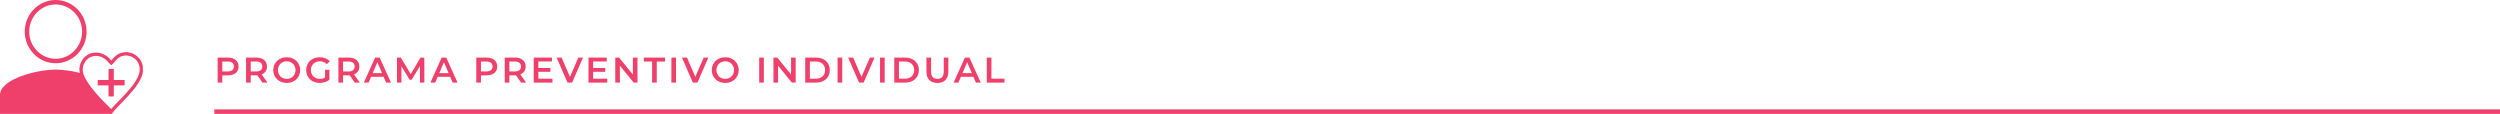 <svg xmlns="http://www.w3.org/2000/svg" width="1120" height="51" viewBox="0 0 1120 51" fill="none"><g clip-path="url(#clip0_9936_145906)"><path d="M37.788 14.167C37.788 21.427 31.981 27.333 24.935 27.333C17.889 27.333 12.082 21.427 12.082 14.167C12.082 6.906 17.889 1 24.935 1C31.981 1 37.788 6.906 37.788 14.167Z" stroke="#EF3F6B" stroke-width="2"></path><path d="M48.9 49.022C44.606 44.772 38.926 39.105 36.71 33.58C36.571 33.297 36.571 33.155 36.571 32.872C32.416 31.738 28.121 31.172 24.935 31.172C16.623 31.172 0 35.422 0 42.505V51.005H49.87V49.872C49.593 49.73 49.178 49.305 48.9 49.022Z" fill="#EF3F6B"></path><path d="M61.645 26.494C61.09 25.786 60.259 25.219 59.428 24.794C58.597 24.369 57.627 24.228 56.796 24.086C55.826 24.086 54.995 24.228 54.164 24.511C53.333 24.794 52.502 25.361 51.809 26.069L49.87 28.194L48.207 26.494C45.575 23.803 41.281 23.519 38.649 25.928C37.956 26.494 37.402 27.344 36.987 28.194C36.571 29.044 36.432 29.894 36.294 30.886C36.294 31.594 36.432 32.303 36.571 32.869C36.571 33.153 36.709 33.294 36.709 33.578C38.926 39.103 44.606 44.769 48.9 49.019C49.177 49.303 49.593 49.586 49.87 50.011C51.117 48.311 52.779 46.753 54.441 45.053C57.766 41.511 61.367 37.828 62.891 33.719C63.722 31.169 63.446 28.478 61.645 26.494Z" stroke="#EF3F6B" stroke-width="1.5"></path><path fill-rule="evenodd" clip-rule="evenodd" d="M48.623 35.841V30.883H50.978V35.841H55.826V38.249H50.978V43.208H48.623V38.249H43.774V35.841H48.623Z" fill="#EF3F6B"></path></g><path d="M102.112 25.8C105.056 25.8 106.88 27.304 106.88 29.784C106.88 32.248 105.056 33.768 102.112 33.768H99.584V37H97.504V25.8H102.112ZM102.016 32.008C103.84 32.008 104.784 31.192 104.784 29.784C104.784 28.376 103.84 27.56 102.016 27.56H99.584V32.008H102.016ZM119.805 37H117.565L115.277 33.72C115.133 33.736 114.989 33.736 114.845 33.736H112.317V37H110.237V25.8H114.845C117.789 25.8 119.613 27.304 119.613 29.784C119.613 31.48 118.749 32.728 117.229 33.32L119.805 37ZM117.517 29.784C117.517 28.376 116.573 27.56 114.749 27.56H112.317V32.024H114.749C116.573 32.024 117.517 31.192 117.517 29.784ZM128.452 37.16C124.98 37.16 122.42 34.712 122.42 31.4C122.42 28.088 124.98 25.64 128.452 25.64C131.924 25.64 134.484 28.072 134.484 31.4C134.484 34.728 131.924 37.16 128.452 37.16ZM128.452 35.336C130.708 35.336 132.388 33.688 132.388 31.4C132.388 29.112 130.708 27.464 128.452 27.464C126.196 27.464 124.516 29.112 124.516 31.4C124.516 33.688 126.196 35.336 128.452 35.336ZM145.617 34.76V31.272H147.585V35.736C146.417 36.68 144.785 37.16 143.201 37.16C139.729 37.16 137.169 34.744 137.169 31.4C137.169 28.056 139.729 25.64 143.233 25.64C145.105 25.64 146.673 26.264 147.729 27.464L146.417 28.744C145.537 27.864 144.529 27.464 143.329 27.464C140.945 27.464 139.265 29.08 139.265 31.4C139.265 33.672 140.945 35.336 143.313 35.336C144.113 35.336 144.897 35.176 145.617 34.76ZM161.176 37H158.936L156.648 33.72C156.504 33.736 156.36 33.736 156.216 33.736H153.688V37H151.608V25.8H156.216C159.16 25.8 160.984 27.304 160.984 29.784C160.984 31.48 160.12 32.728 158.6 33.32L161.176 37ZM158.888 29.784C158.888 28.376 157.944 27.56 156.12 27.56H153.688V32.024H156.12C157.944 32.024 158.888 31.192 158.888 29.784ZM172.976 37L171.856 34.408H166.256L165.152 37H163.008L168.048 25.8H170.096L175.152 37H172.976ZM166.96 32.776H171.168L169.056 27.88L166.96 32.776ZM190.112 37H188.144L188.128 29.576L184.448 35.72H183.52L179.84 29.672V37H177.856V25.8H179.568L184.016 33.224L188.384 25.8H190.096L190.112 37ZM202.801 37L201.681 34.408H196.081L194.977 37H192.833L197.873 25.8H199.921L204.977 37H202.801ZM196.785 32.776H200.993L198.881 27.88L196.785 32.776ZM217.991 25.8C220.935 25.8 222.759 27.304 222.759 29.784C222.759 32.248 220.935 33.768 217.991 33.768H215.463V37H213.383V25.8H217.991ZM217.895 32.008C219.719 32.008 220.663 31.192 220.663 29.784C220.663 28.376 219.719 27.56 217.895 27.56H215.463V32.008H217.895ZM235.685 37H233.445L231.157 33.72C231.013 33.736 230.869 33.736 230.725 33.736H228.197V37H226.117V25.8H230.725C233.669 25.8 235.493 27.304 235.493 29.784C235.493 31.48 234.629 32.728 233.109 33.32L235.685 37ZM233.397 29.784C233.397 28.376 232.453 27.56 230.629 27.56H228.197V32.024H230.629C232.453 32.024 233.397 31.192 233.397 29.784ZM241.18 35.256H247.5V37H239.1V25.8H247.276V27.544H241.18V30.456H246.588V32.168H241.18V35.256ZM259.102 25.8H261.182L256.302 37H254.254L249.358 25.8H251.614L255.342 34.44L259.102 25.8ZM265.724 35.256H272.044V37H263.644V25.8H271.82V27.544H265.724V30.456H271.132V32.168H265.724V35.256ZM283.531 25.8H285.595V37H283.883L277.707 29.416V37H275.643V25.8H277.355L283.531 33.384V25.8ZM292.148 37V27.56H288.436V25.8H297.94V27.56H294.228V37H292.148ZM300.781 37V25.8H302.861V37H300.781ZM315.252 25.8H317.332L312.452 37H310.404L305.508 25.8H307.764L311.492 34.44L315.252 25.8ZM324.901 37.16C321.429 37.16 318.869 34.712 318.869 31.4C318.869 28.088 321.429 25.64 324.901 25.64C328.373 25.64 330.933 28.072 330.933 31.4C330.933 34.728 328.373 37.16 324.901 37.16ZM324.901 35.336C327.157 35.336 328.837 33.688 328.837 31.4C328.837 29.112 327.157 27.464 324.901 27.464C322.645 27.464 320.965 29.112 320.965 31.4C320.965 33.688 322.645 35.336 324.901 35.336ZM340.12 37V25.8H342.2V37H340.12ZM354.397 25.8H356.461V37H354.749L348.573 29.416V37H346.509V25.8H348.221L354.397 33.384V25.8ZM360.742 37V25.8H365.638C369.27 25.8 371.75 28.04 371.75 31.4C371.75 34.76 369.27 37 365.638 37H360.742ZM362.822 35.24H365.542C368.038 35.24 369.654 33.72 369.654 31.4C369.654 29.08 368.038 27.56 365.542 27.56H362.822V35.24ZM375.241 37V25.8H377.321V37H375.241ZM389.712 25.8H391.792L386.912 37H384.864L379.968 25.8H382.224L385.952 34.44L389.712 25.8ZM394.254 37V25.8H396.334V37H394.254ZM400.643 37V25.8H405.539C409.171 25.8 411.651 28.04 411.651 31.4C411.651 34.76 409.171 37 405.539 37H400.643ZM402.723 35.24H405.443C407.939 35.24 409.555 33.72 409.555 31.4C409.555 29.08 407.939 27.56 405.443 27.56H402.723V35.24ZM419.958 37.16C416.886 37.16 415.046 35.384 415.046 32.12V25.8H417.126V32.04C417.126 34.344 418.166 35.336 419.974 35.336C421.782 35.336 422.806 34.344 422.806 32.04V25.8H424.854V32.12C424.854 35.384 423.014 37.16 419.958 37.16ZM437.197 37L436.077 34.408H430.477L429.373 37H427.229L432.269 25.8H434.317L439.373 37H437.197ZM431.181 32.776H435.389L433.277 27.88L431.181 32.776ZM442.077 37V25.8H444.157V35.24H450.013V37H442.077Z" fill="#EF3F6B"></path><rect x="96" y="49" width="1024" height="2" fill="#EF3F6B"></rect><defs><clipPath id="clip0_9936_145906"><rect width="64" height="51" fill="white"></rect></clipPath></defs></svg>